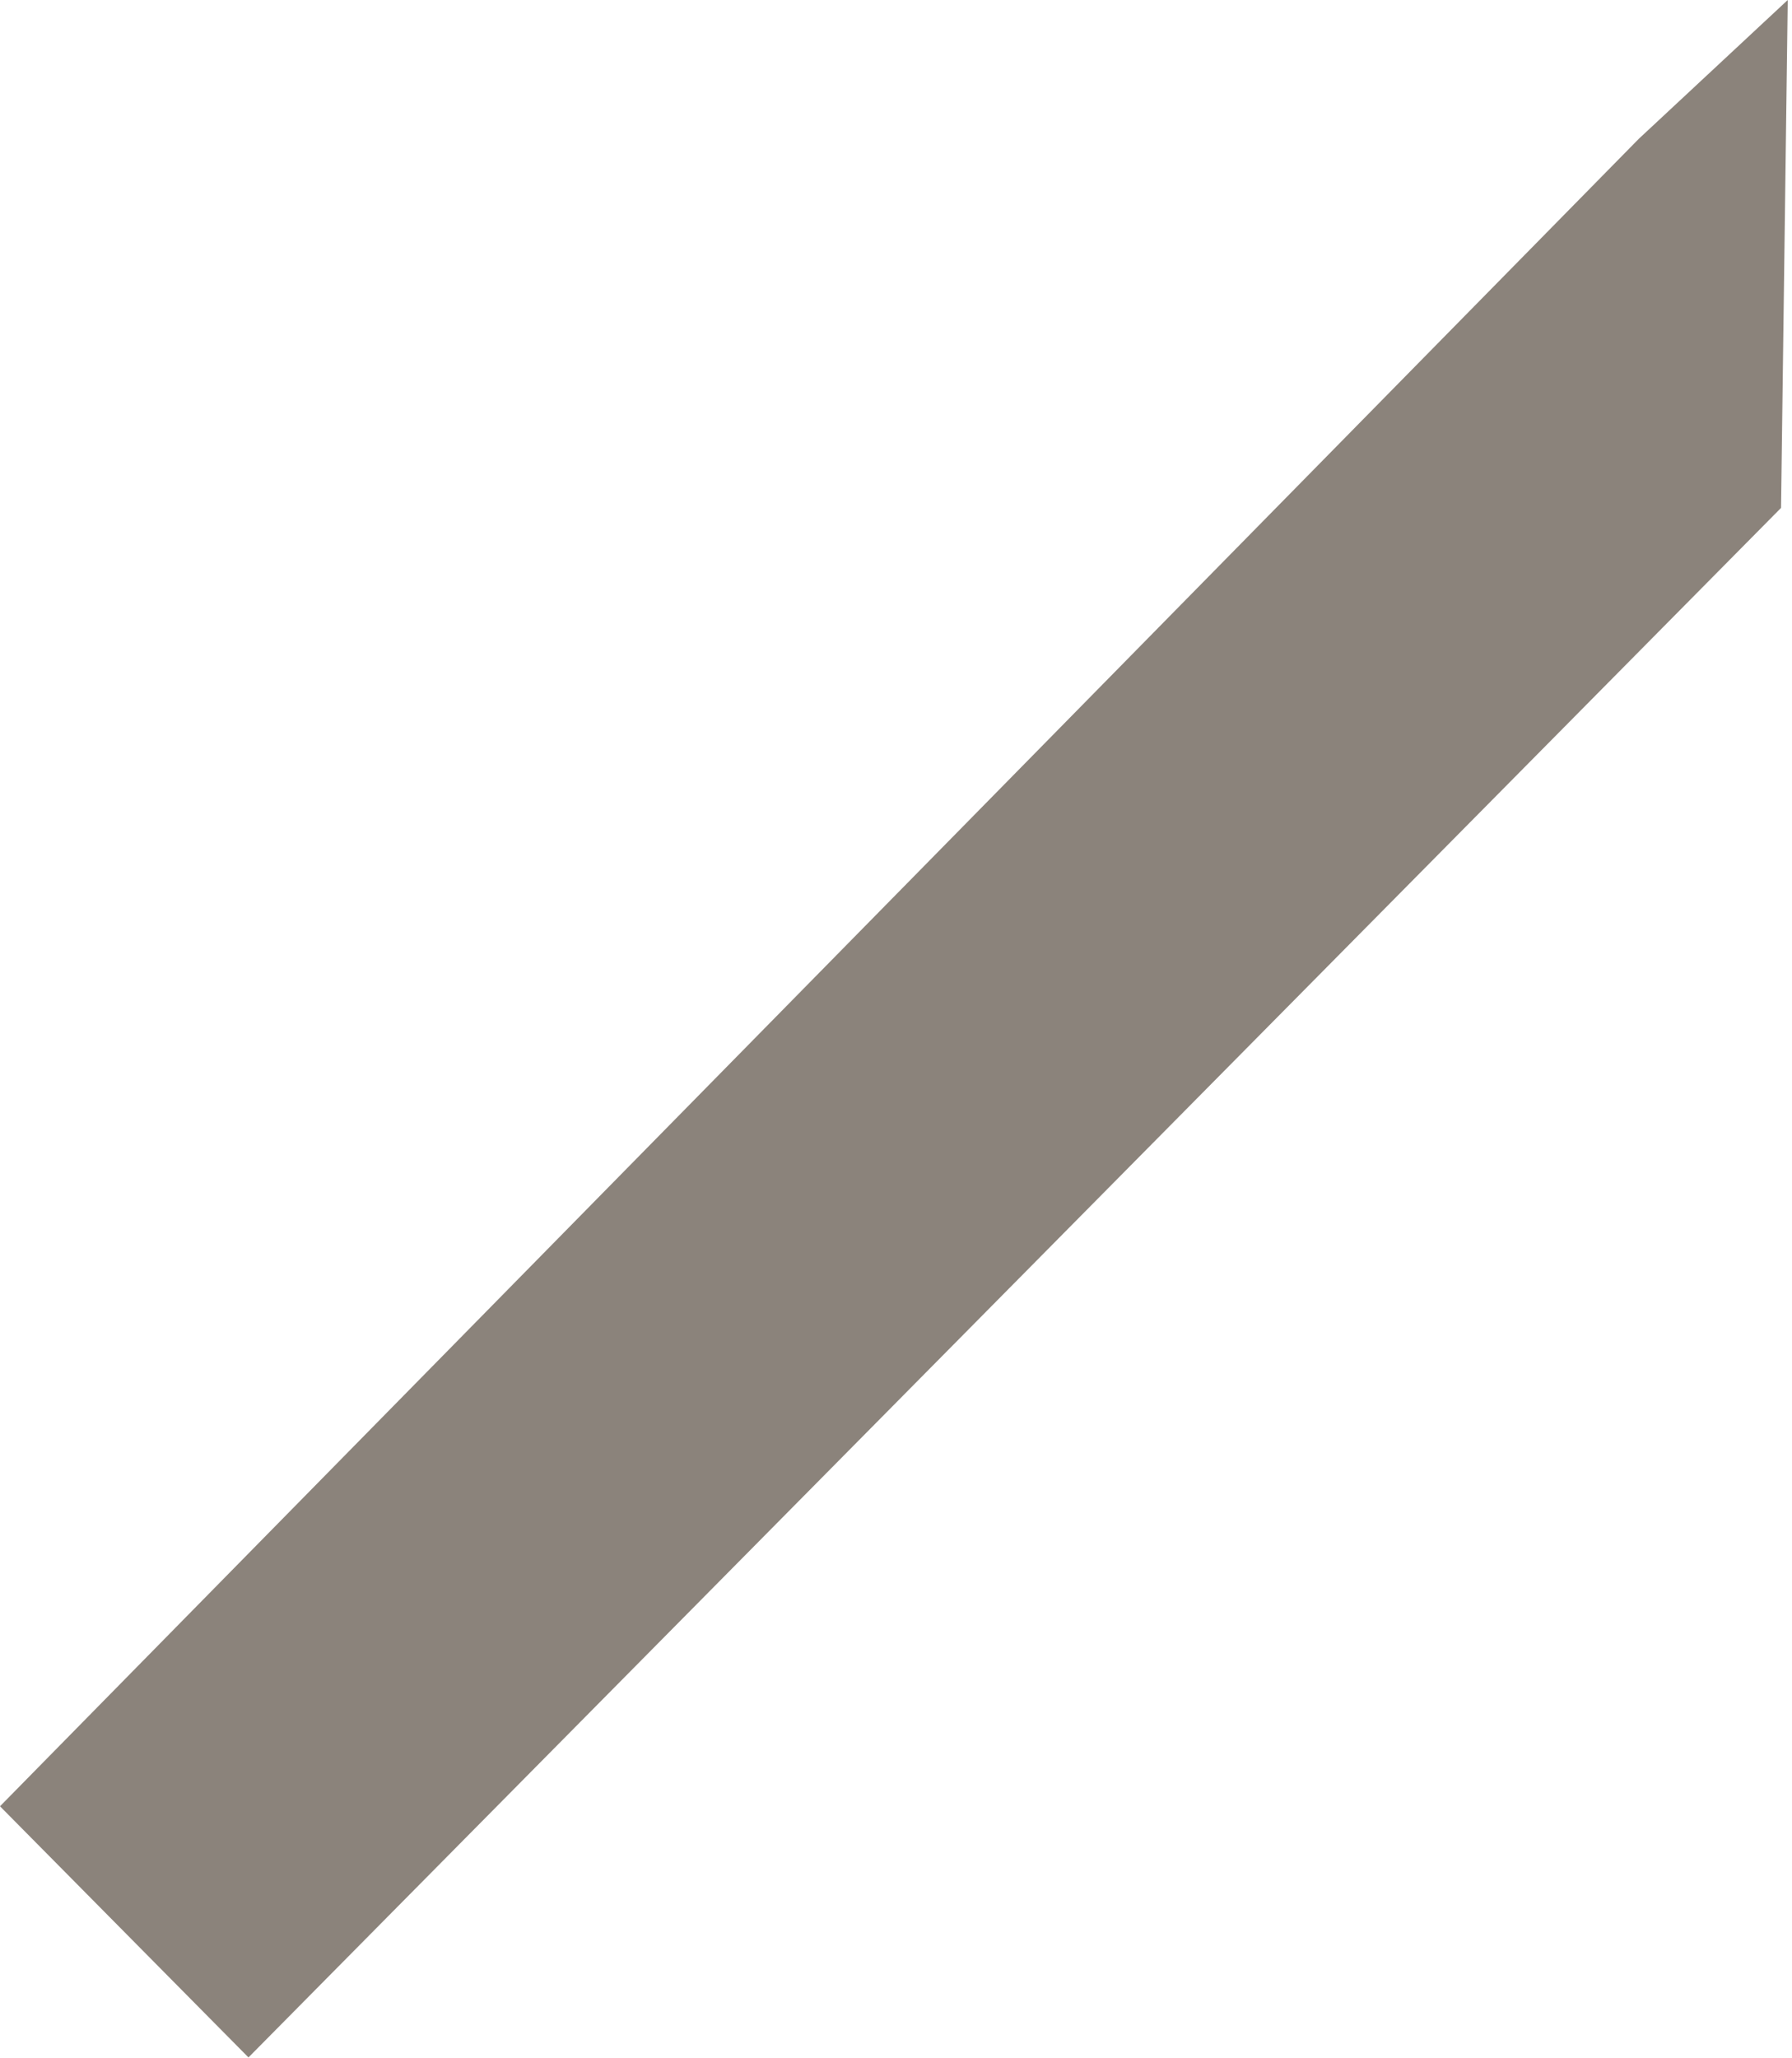 <?xml version="1.0" encoding="UTF-8"?> <svg xmlns="http://www.w3.org/2000/svg" width="243" height="279" viewBox="0 0 243 279" fill="none"> <path d="M0 244.843L33.694 278.888L241.515 68.846L242.422 0L222.225 18.817L0 244.843Z" fill="#8B837B"></path> </svg> 